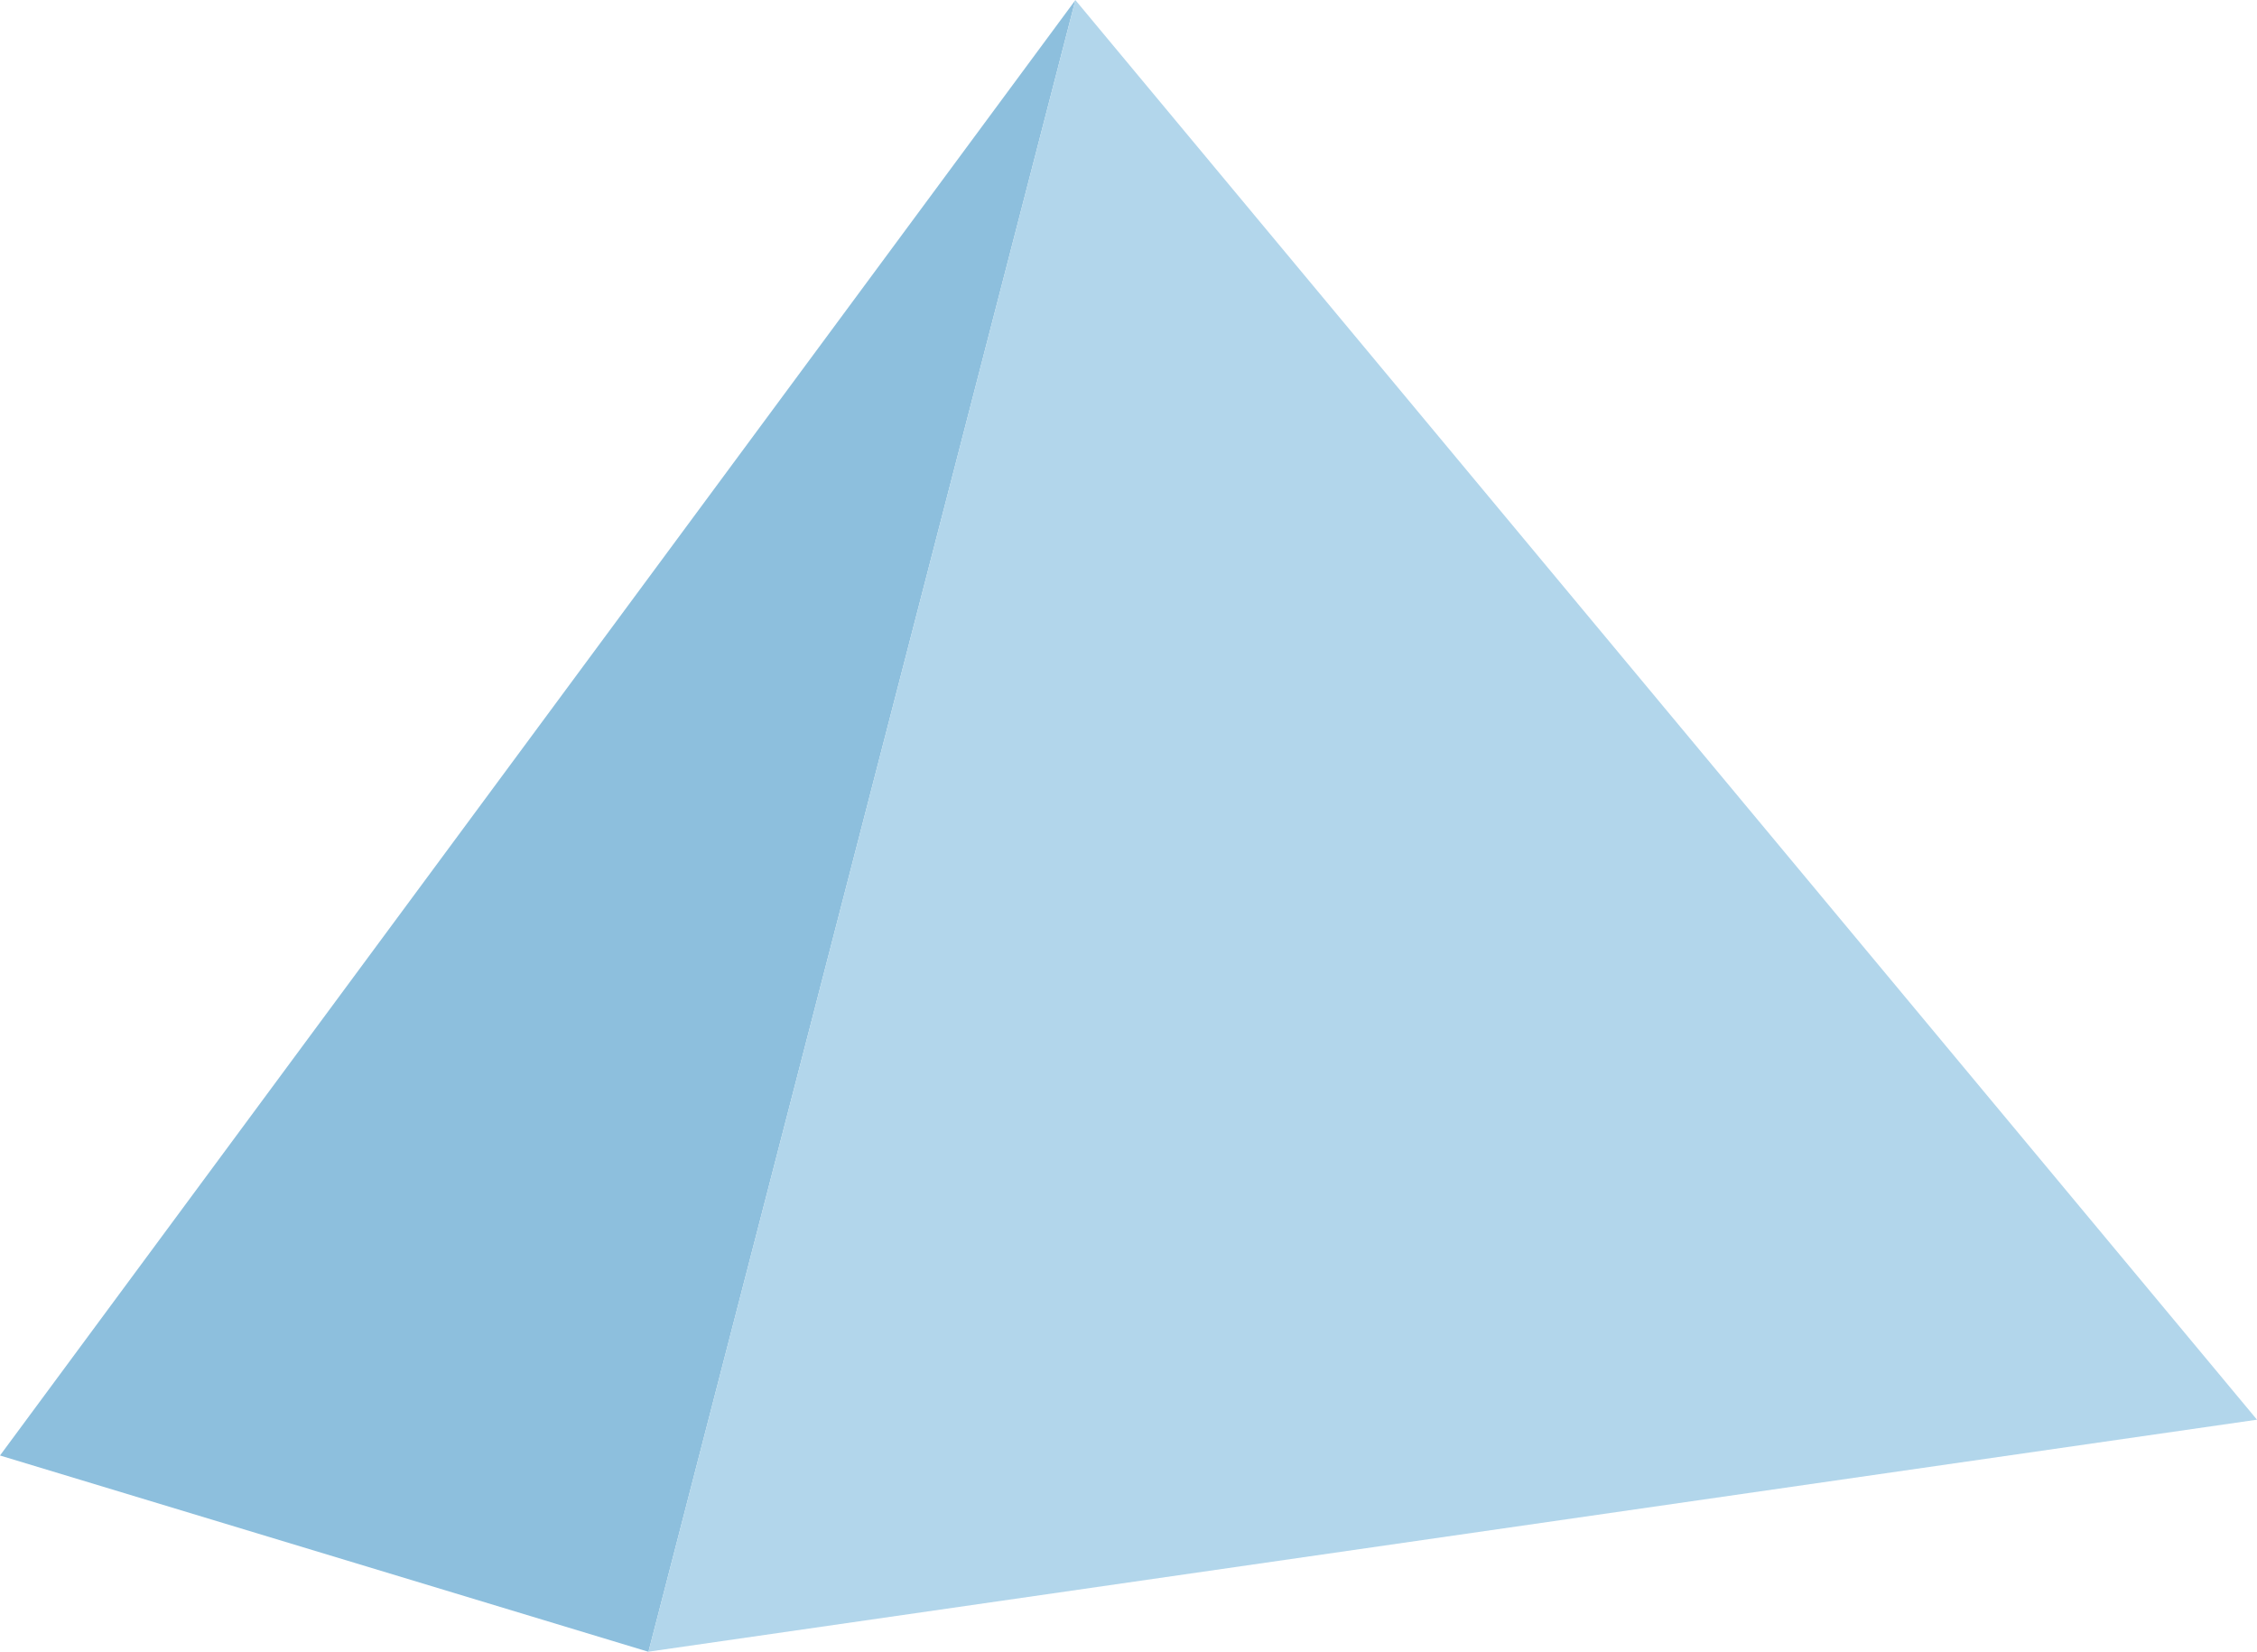 <svg xmlns="http://www.w3.org/2000/svg" xmlns:xlink="http://www.w3.org/1999/xlink" width="22.373" height="16.374" viewBox="0 0 22.373 16.374">
  <defs>
    <linearGradient id="linear-gradient" x1="-26.9" y1="13.719" x2="-26.887" y2="13.71" gradientUnits="objectBoundingBox">
      <stop offset="0" stop-color="#7bb2d6"/>
      <stop offset="1" stop-color="#8dbfdd"/>
    </linearGradient>
    <linearGradient id="linear-gradient-2" x1="-26.894" y1="15.565" x2="-26.891" y2="15.562" xlink:href="#linear-gradient"/>
    <linearGradient id="linear-gradient-3" x1="-18.294" y1="13.656" x2="-18.286" y2="13.649" gradientUnits="objectBoundingBox">
      <stop offset="0" stop-color="#d0e6f4"/>
      <stop offset="1" stop-color="#b2d6eb"/>
    </linearGradient>
  </defs>
  <g id="Group_5342" data-name="Group 5342" transform="translate(-267.506 -2443)">
    <g id="Group_1533" data-name="Group 1533" transform="translate(-136.918 2157.341)">
      <path id="Path_642" data-name="Path 642" d="M404.424,300.088l6.428,1.946,4.232-16.374" transform="translate(0)" fill="url(#linear-gradient)"/>
      <line id="Line_150" data-name="Line 150" x1="10.66" y2="14.429" transform="translate(404.424 285.659)" fill="url(#linear-gradient-2)"/>
      <path id="Path_643" data-name="Path 643" d="M417.844,285.659l-4.232,16.374,15.945-2.3-11.713-14.073" transform="translate(-2.76)" fill="url(#linear-gradient-3)"/>
    </g>
  </g>
</svg>
